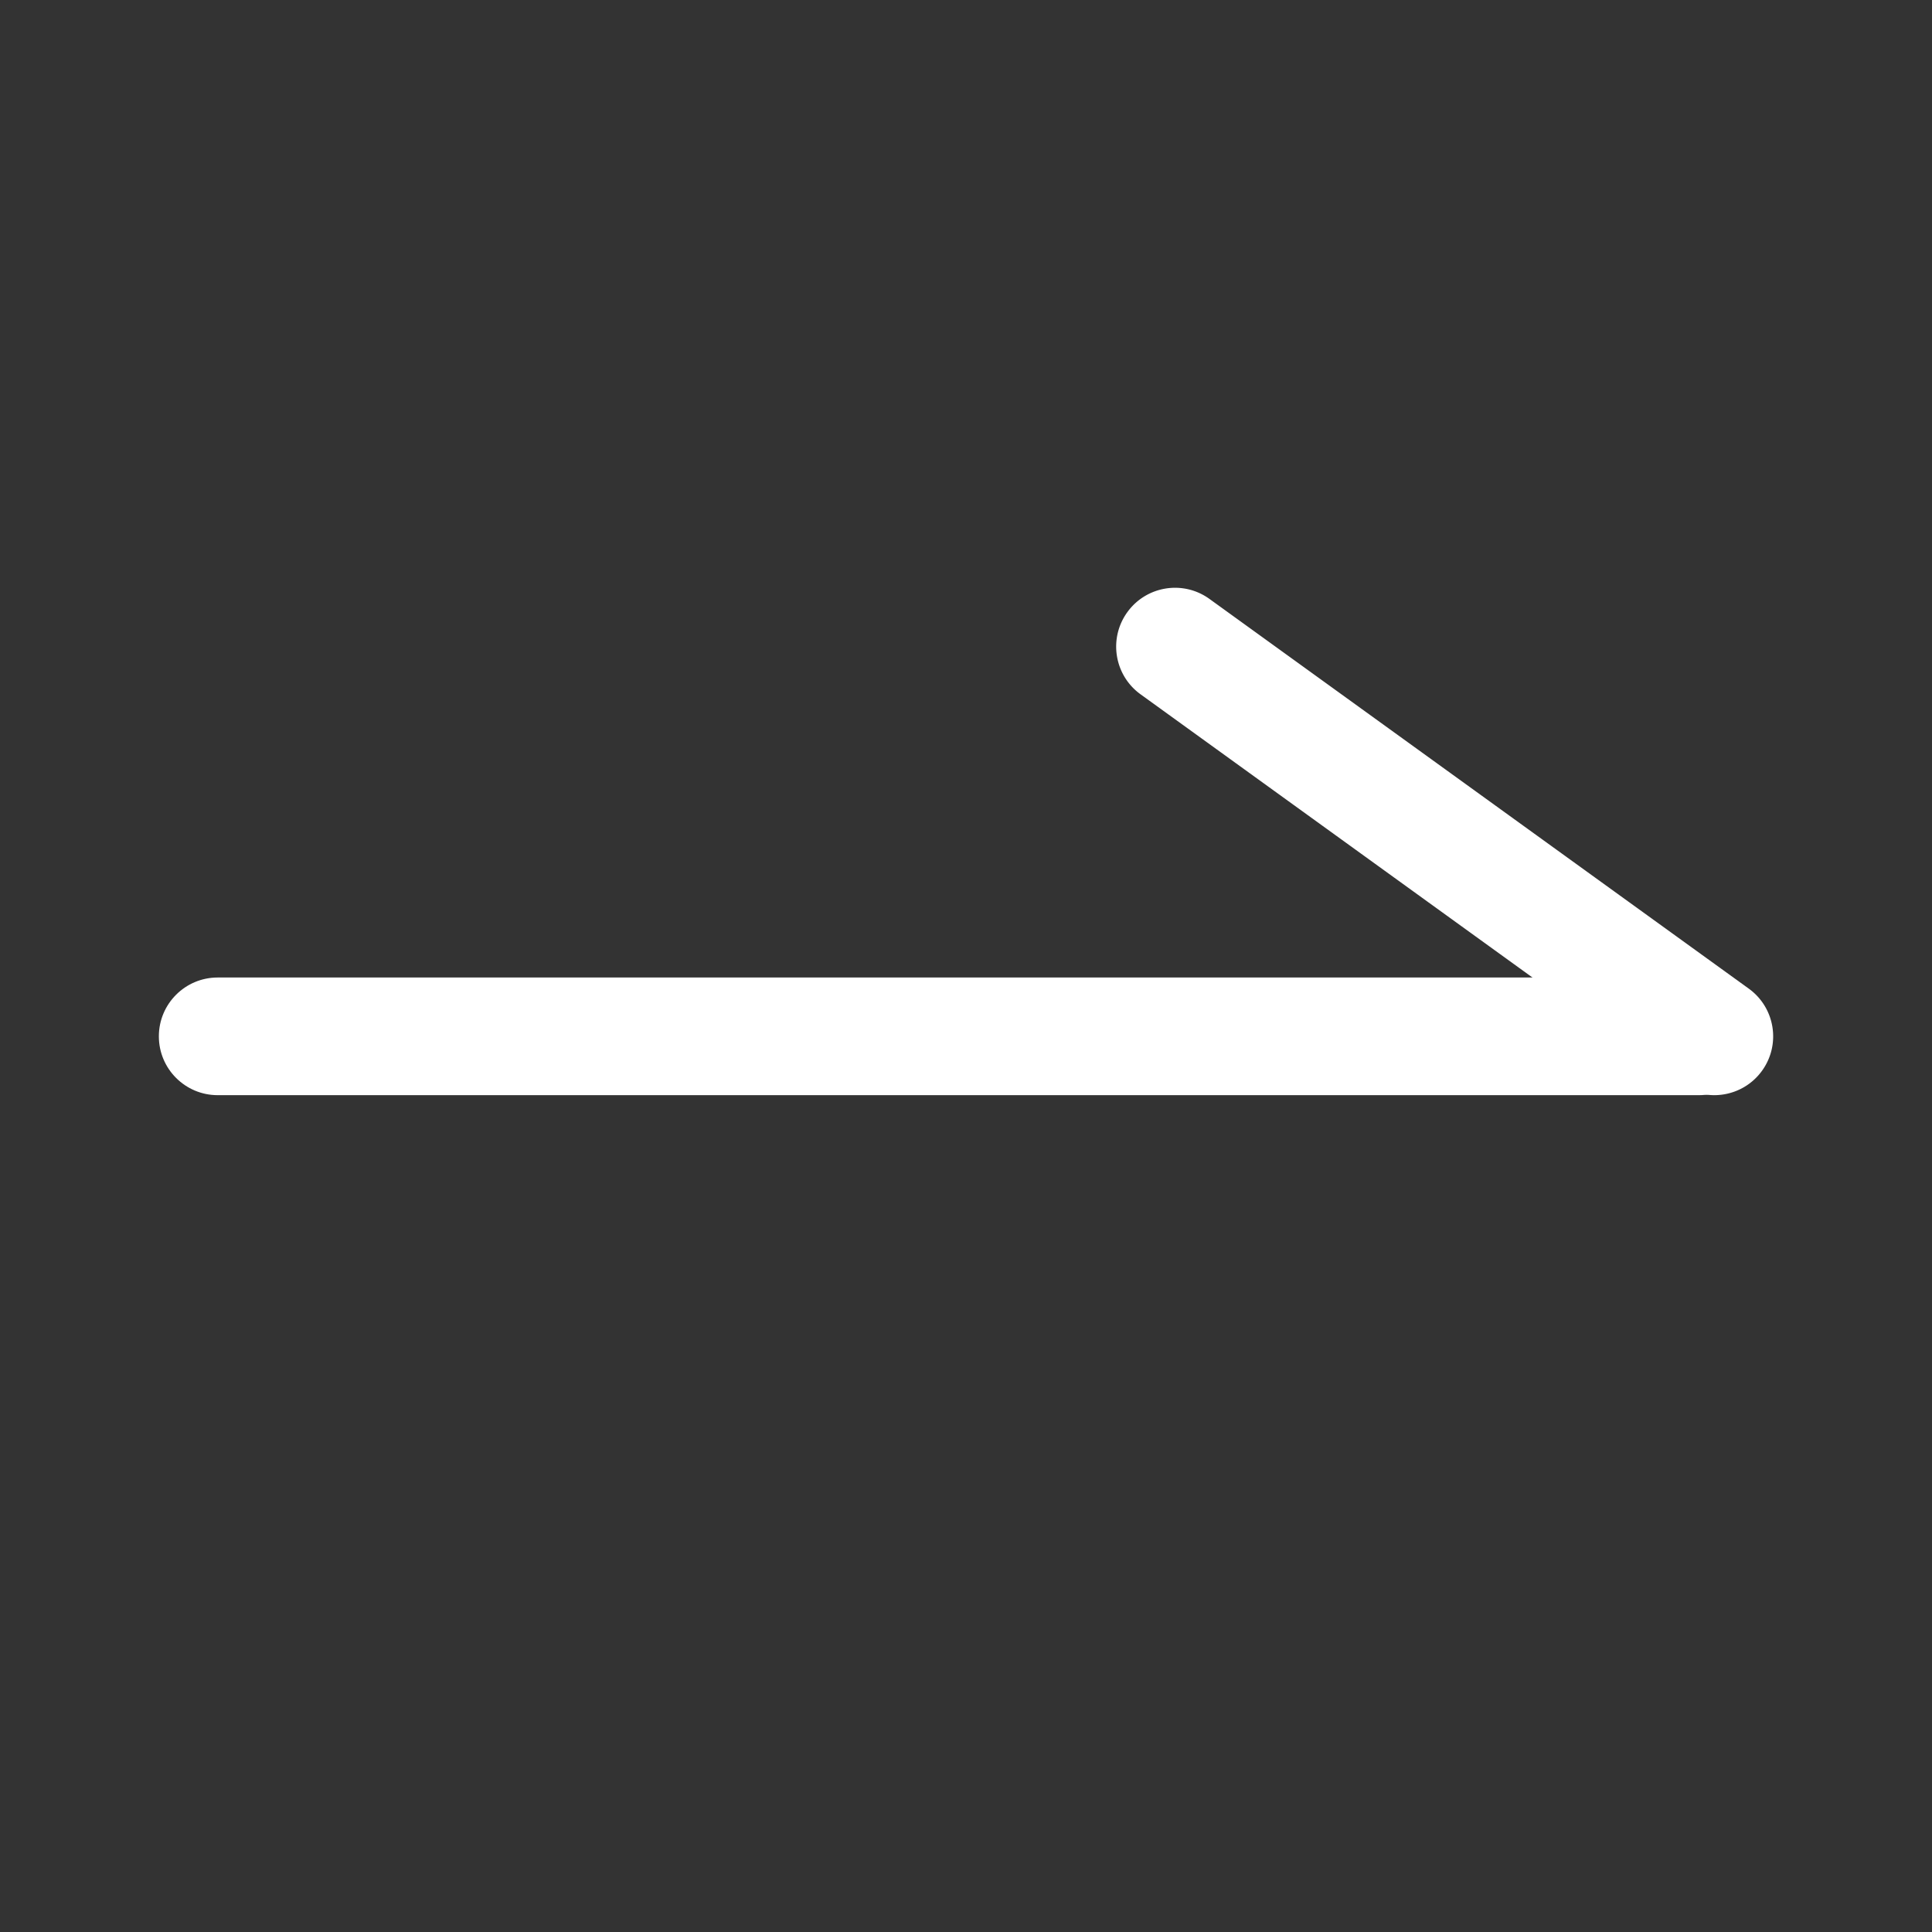<?xml version="1.0" standalone="no"?><!DOCTYPE svg PUBLIC "-//W3C//DTD SVG 1.1//EN" "http://www.w3.org/Graphics/SVG/1.1/DTD/svg11.dtd"><svg t="1724553326649" class="icon" viewBox="0 0 1024 1024" version="1.1" xmlns="http://www.w3.org/2000/svg" p-id="273787" xmlns:xlink="http://www.w3.org/1999/xlink" width="200" height="200"><rect x="0" y="0" width="1024" height="1024" fill="#333333" stroke="none"/><path d="M900.53 580.46H115.38c-17.22 0-31.18-13.96-31.18-31.18s13.96-31.18 31.18-31.18h785.15c17.22 0 31.18 13.96 31.18 31.18s-13.96 31.18-31.18 31.18z" fill="#ffffff" p-id="273788"></path><path d="M908.6 580.46a31.04 31.04 0 0 1-18.24-5.91L604.52 368c-13.96-10.09-17.1-29.58-7.01-43.54 10.09-13.96 29.58-17.1 43.54-7.01L926.89 524c13.96 10.09 17.1 29.58 7.01 43.54-6.1 8.43-15.63 12.92-25.3 12.92z" fill="#ffffff" p-id="273789"></path></svg>
